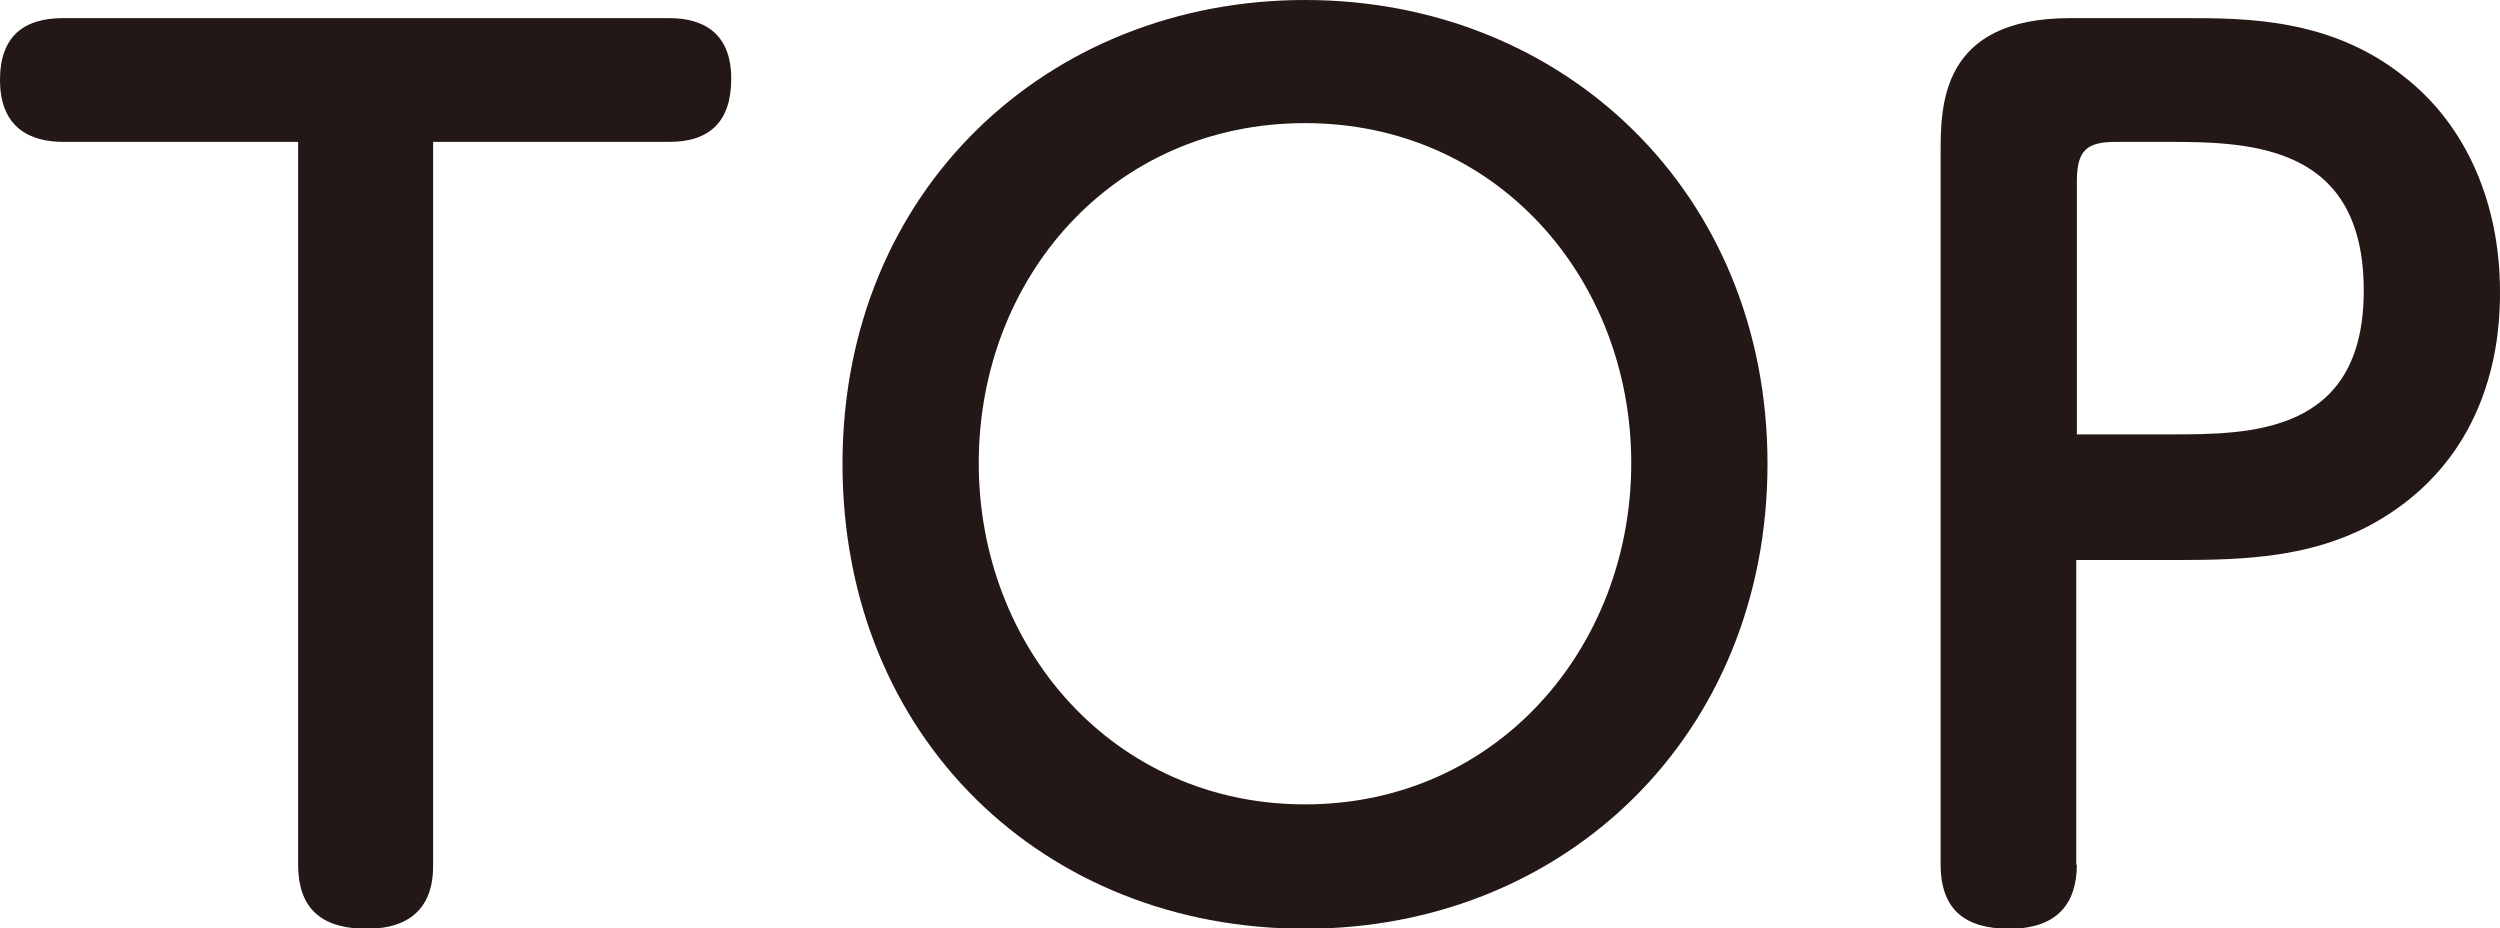 <svg viewBox="0 0 40 14.85" xmlns="http://www.w3.org/2000/svg"><g fill="#231815"><path d="m6.93 13.83c0 .23 0 1.03-1.06 1.03-.67 0-1.1-.27-1.1-1.03v-11.56h-3.76c-.52 0-1.01-.22-1.01-.99 0-.7.38-.99 1.01-.99h9.7c.52 0 .99.22.99.97 0 .68-.34 1.01-.99 1.01h-3.78z"/><path d="m20.88 0c4.14 0 7.4 3.08 7.4 7.42s-3.24 7.44-7.4 7.44-7.4-3.04-7.4-7.44 3.31-7.42 7.4-7.42zm0 12.87c3.08 0 5.22-2.52 5.22-5.46s-2.14-5.44-5.22-5.44-5.22 2.48-5.22 5.44 2.16 5.46 5.22 5.46z"/><path d="m33.23 13.83c0 .63-.32 1.03-1.08 1.03-.67 0-1.1-.27-1.1-1.03v-11.38c0-.76 0-2.16 2.07-2.16h1.84c.97 0 2.34 0 3.51.94 1.01.79 1.53 2.05 1.53 3.44 0 .59-.05 2.66-2.11 3.75-.94.49-1.96.54-3.01.54h-1.66v4.88zm1.49-6.88c1.28 0 3.1 0 3.1-2.3s-1.75-2.38-3.1-2.38h-.86c-.47 0-.63.13-.63.63v4.05z"/></g></svg>